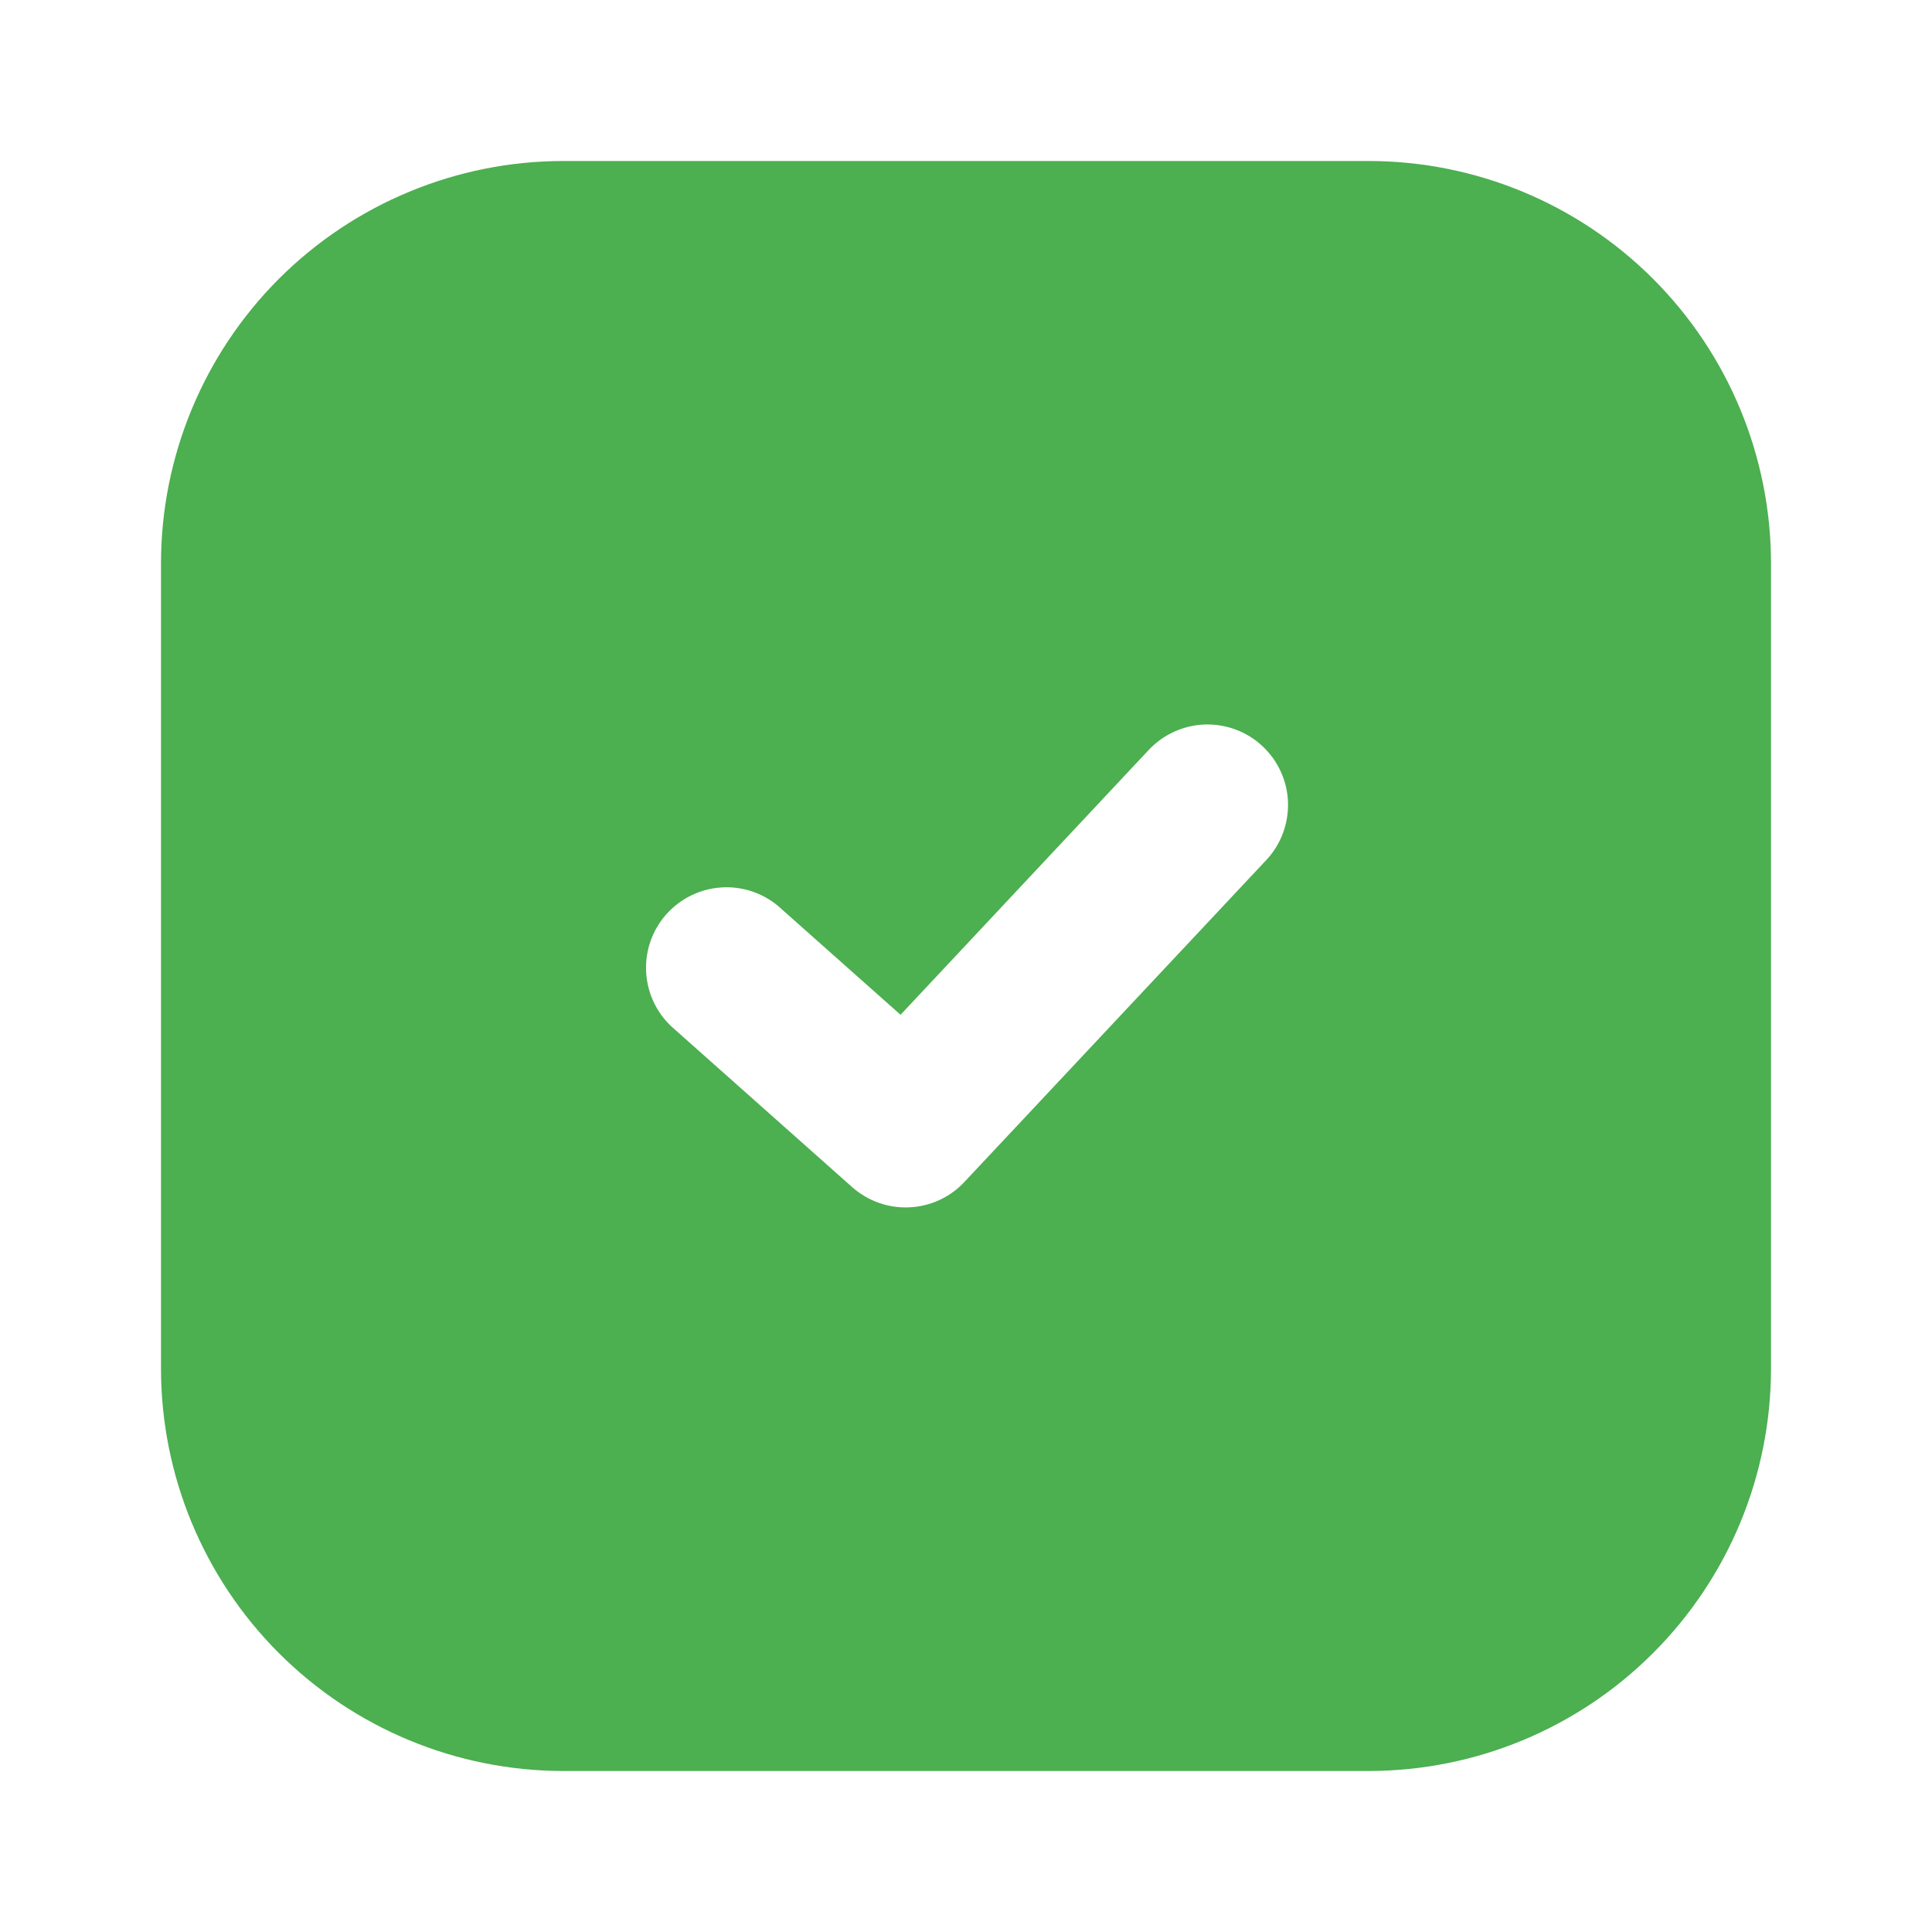 <svg width="24" height="24" viewBox="0 0 24 24" fill="none" xmlns="http://www.w3.org/2000/svg">
<path fill-rule="evenodd" clip-rule="evenodd" d="M7 2C5.674 2 4.402 2.527 3.464 3.464C2.527 4.402 2 5.674 2 7V17C2 18.326 2.527 19.598 3.464 20.535C4.402 21.473 5.674 22 7 22H17C18.326 22 19.598 21.473 20.535 20.535C21.473 19.598 22 18.326 22 17V7C22 5.674 21.473 4.402 20.535 3.464C19.598 2.527 18.326 2 17 2H7ZM15.73 10.684C15.82 10.588 15.89 10.476 15.936 10.353C15.982 10.23 16.004 10.099 16 9.967C15.996 9.836 15.966 9.707 15.911 9.587C15.857 9.468 15.78 9.36 15.684 9.27C15.588 9.18 15.476 9.11 15.353 9.064C15.23 9.018 15.099 8.996 14.967 9C14.836 9.004 14.707 9.035 14.587 9.089C14.468 9.143 14.36 9.22 14.27 9.316L11.187 12.606L9.664 11.253C9.464 11.087 9.208 11.005 8.95 11.025C8.691 11.044 8.45 11.164 8.277 11.358C8.105 11.552 8.015 11.805 8.026 12.064C8.037 12.323 8.148 12.568 8.336 12.747L10.586 14.747C10.781 14.92 11.035 15.01 11.295 14.998C11.555 14.987 11.801 14.874 11.979 14.684L15.73 10.684Z" fill="#4CAF50"/>
</svg>
